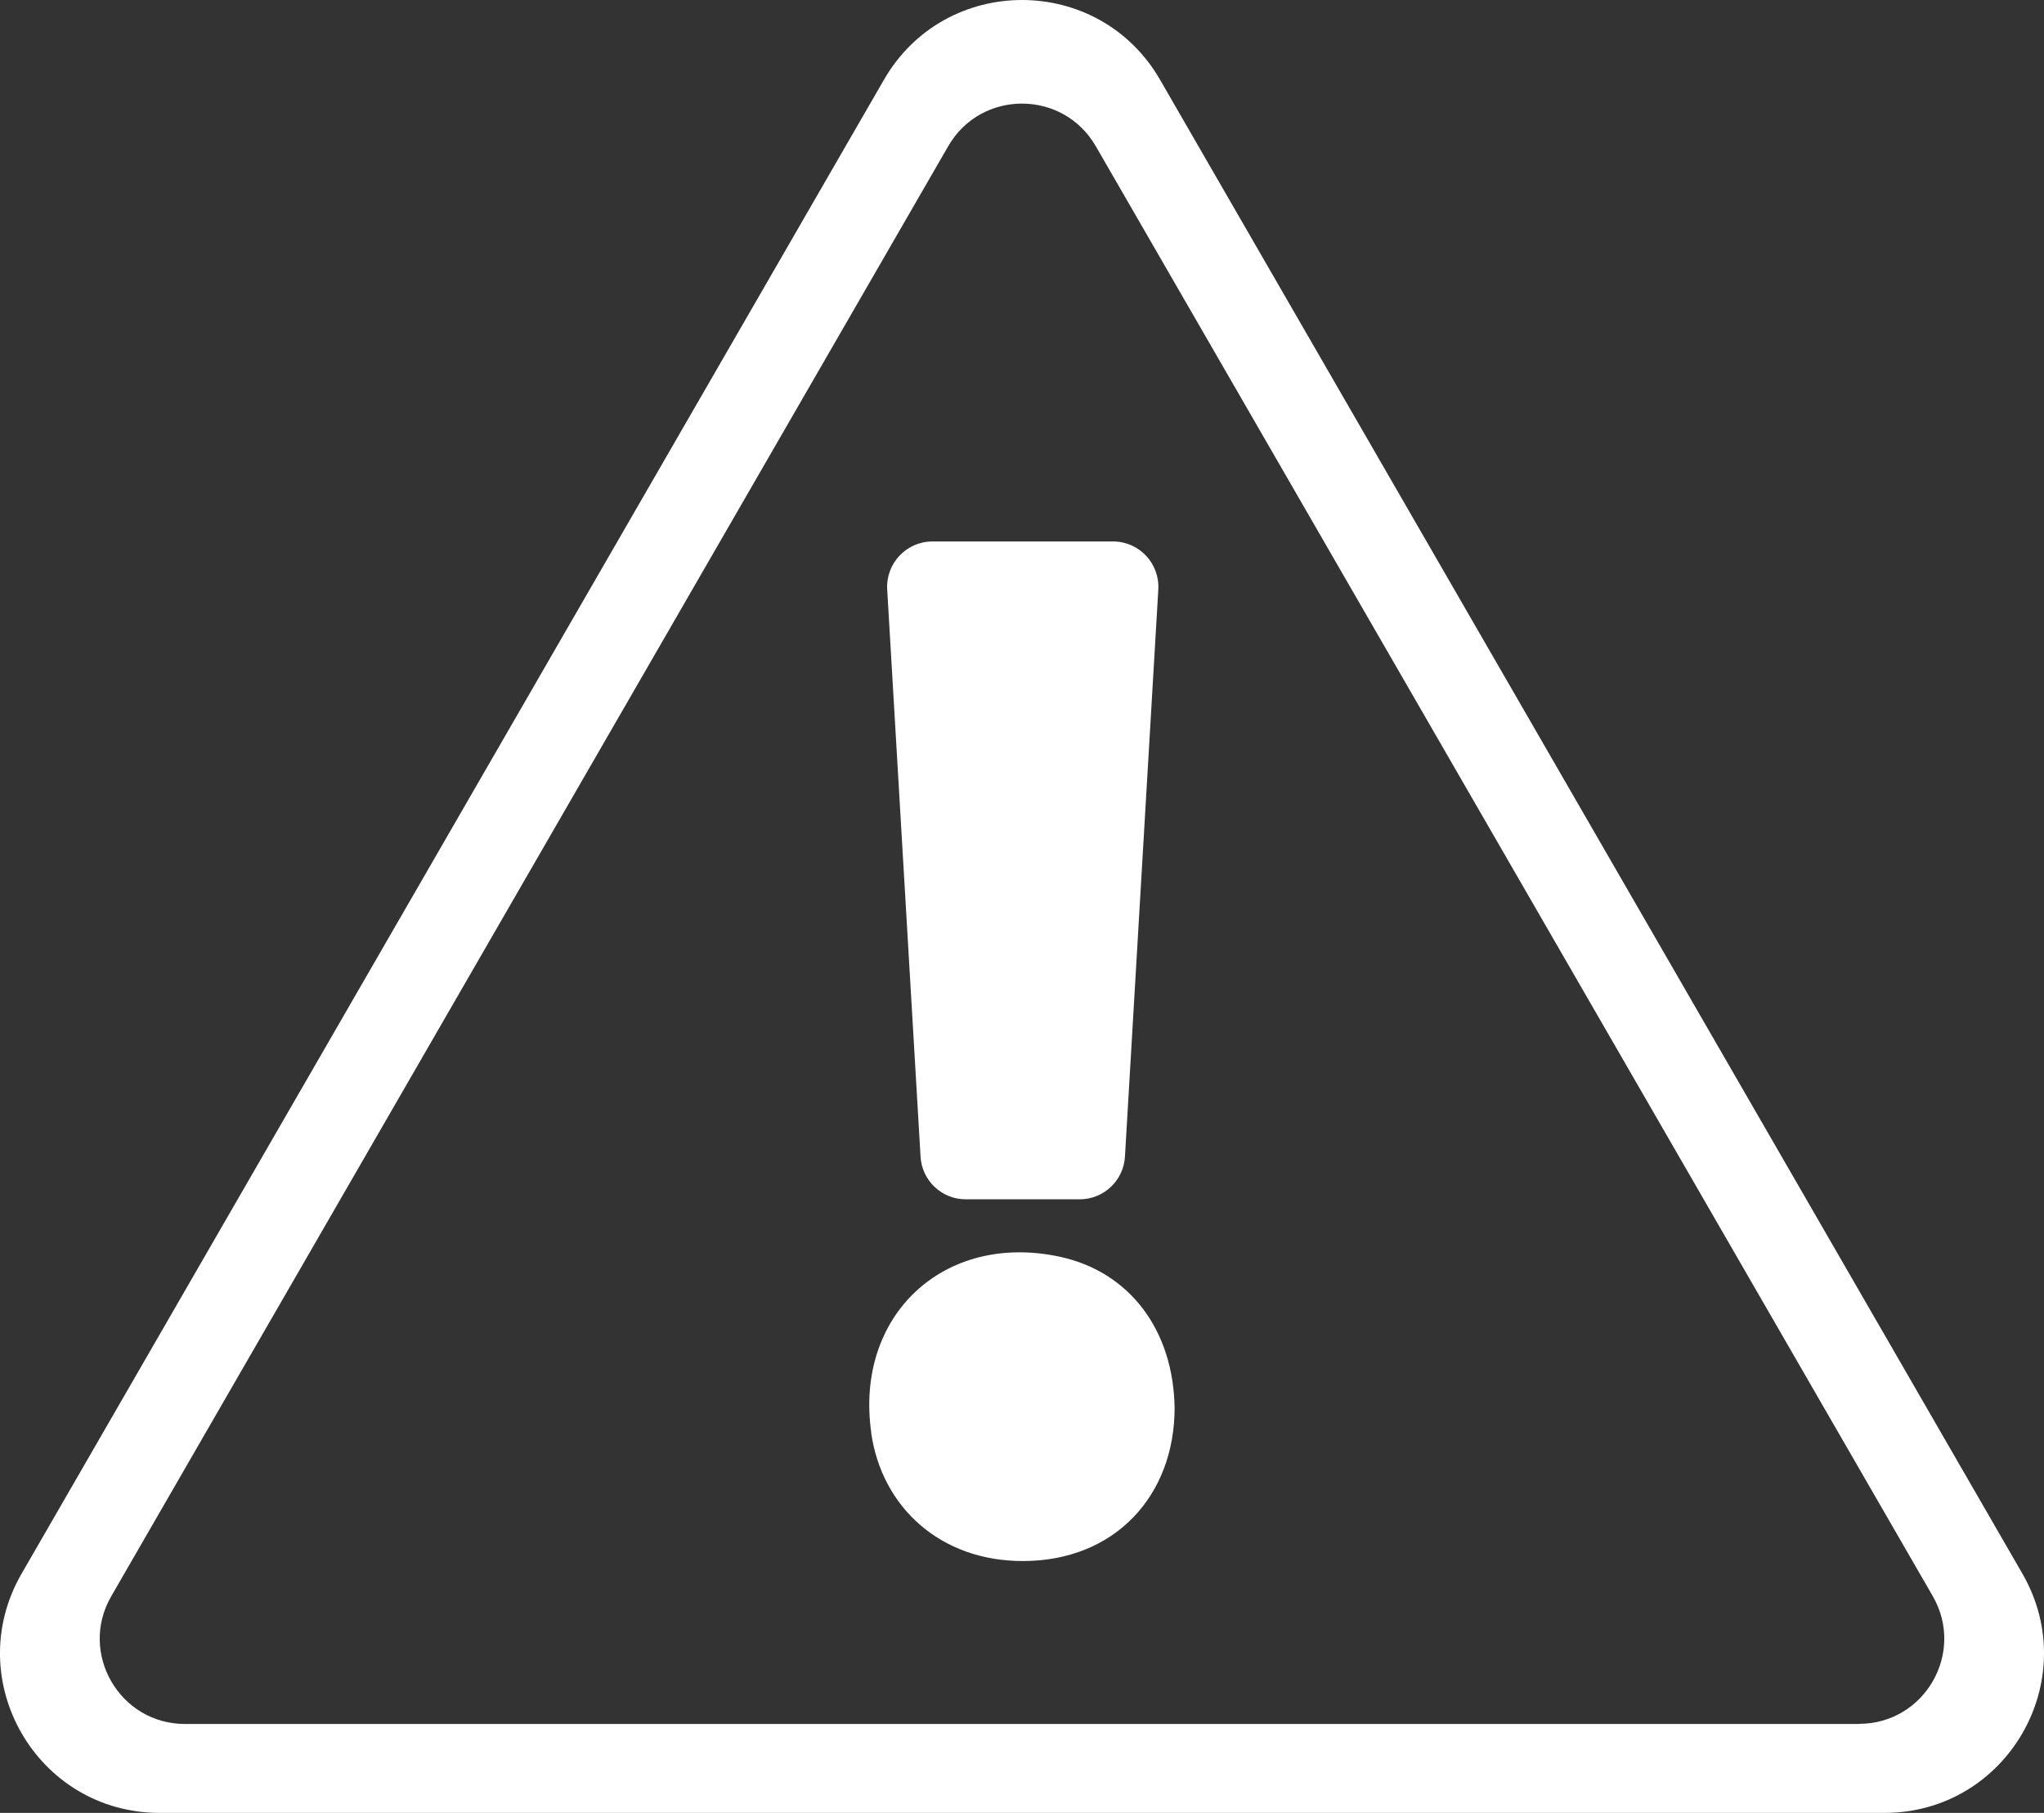 <?xml version="1.0" encoding="UTF-8"?><svg id="Layer_2" xmlns="http://www.w3.org/2000/svg" viewBox="0 0 163 144.54"><rect x="0" y="0" width="163" height="144.54" fill="#333333" stroke="none"/><defs><style>.cls-1{fill:#fff;}</style></defs><g id="Layer_1-2"><path class="cls-1" d="M161.28,125.47L92.51,6.36c-4.89-8.48-17.13-8.48-22.02,0L1.72,125.47c-4.89,8.48,1.22,19.07,11.01,19.07H150.27c9.79,0,15.9-10.59,11.01-19.07Zm-13.03,11.98H14.75c-5.22,0-8.49-5.66-5.88-10.18L75.62,11.65c2.61-4.52,9.14-4.52,11.76,0l66.75,115.61c2.61,4.52-.65,10.18-5.88,10.18Z"/><path class="cls-1" d="M69.48,114.22c-1.33-9.33,5.78-15.99,15-14.03,5.58,1.19,9.09,5.83,9.19,12.05,0,7-4.75,12.22-12.11,12.22-6.54,0-11.24-4.26-12.09-10.24Zm3.93-22l-2.66-45.22c-.12-2.08,1.53-3.83,3.61-3.83h14.4c2.08,0,3.73,1.75,3.61,3.83l-2.66,45.22c-.11,1.91-1.7,3.4-3.61,3.4h-9.08c-1.92,0-3.5-1.49-3.61-3.4Z"/></g></svg>